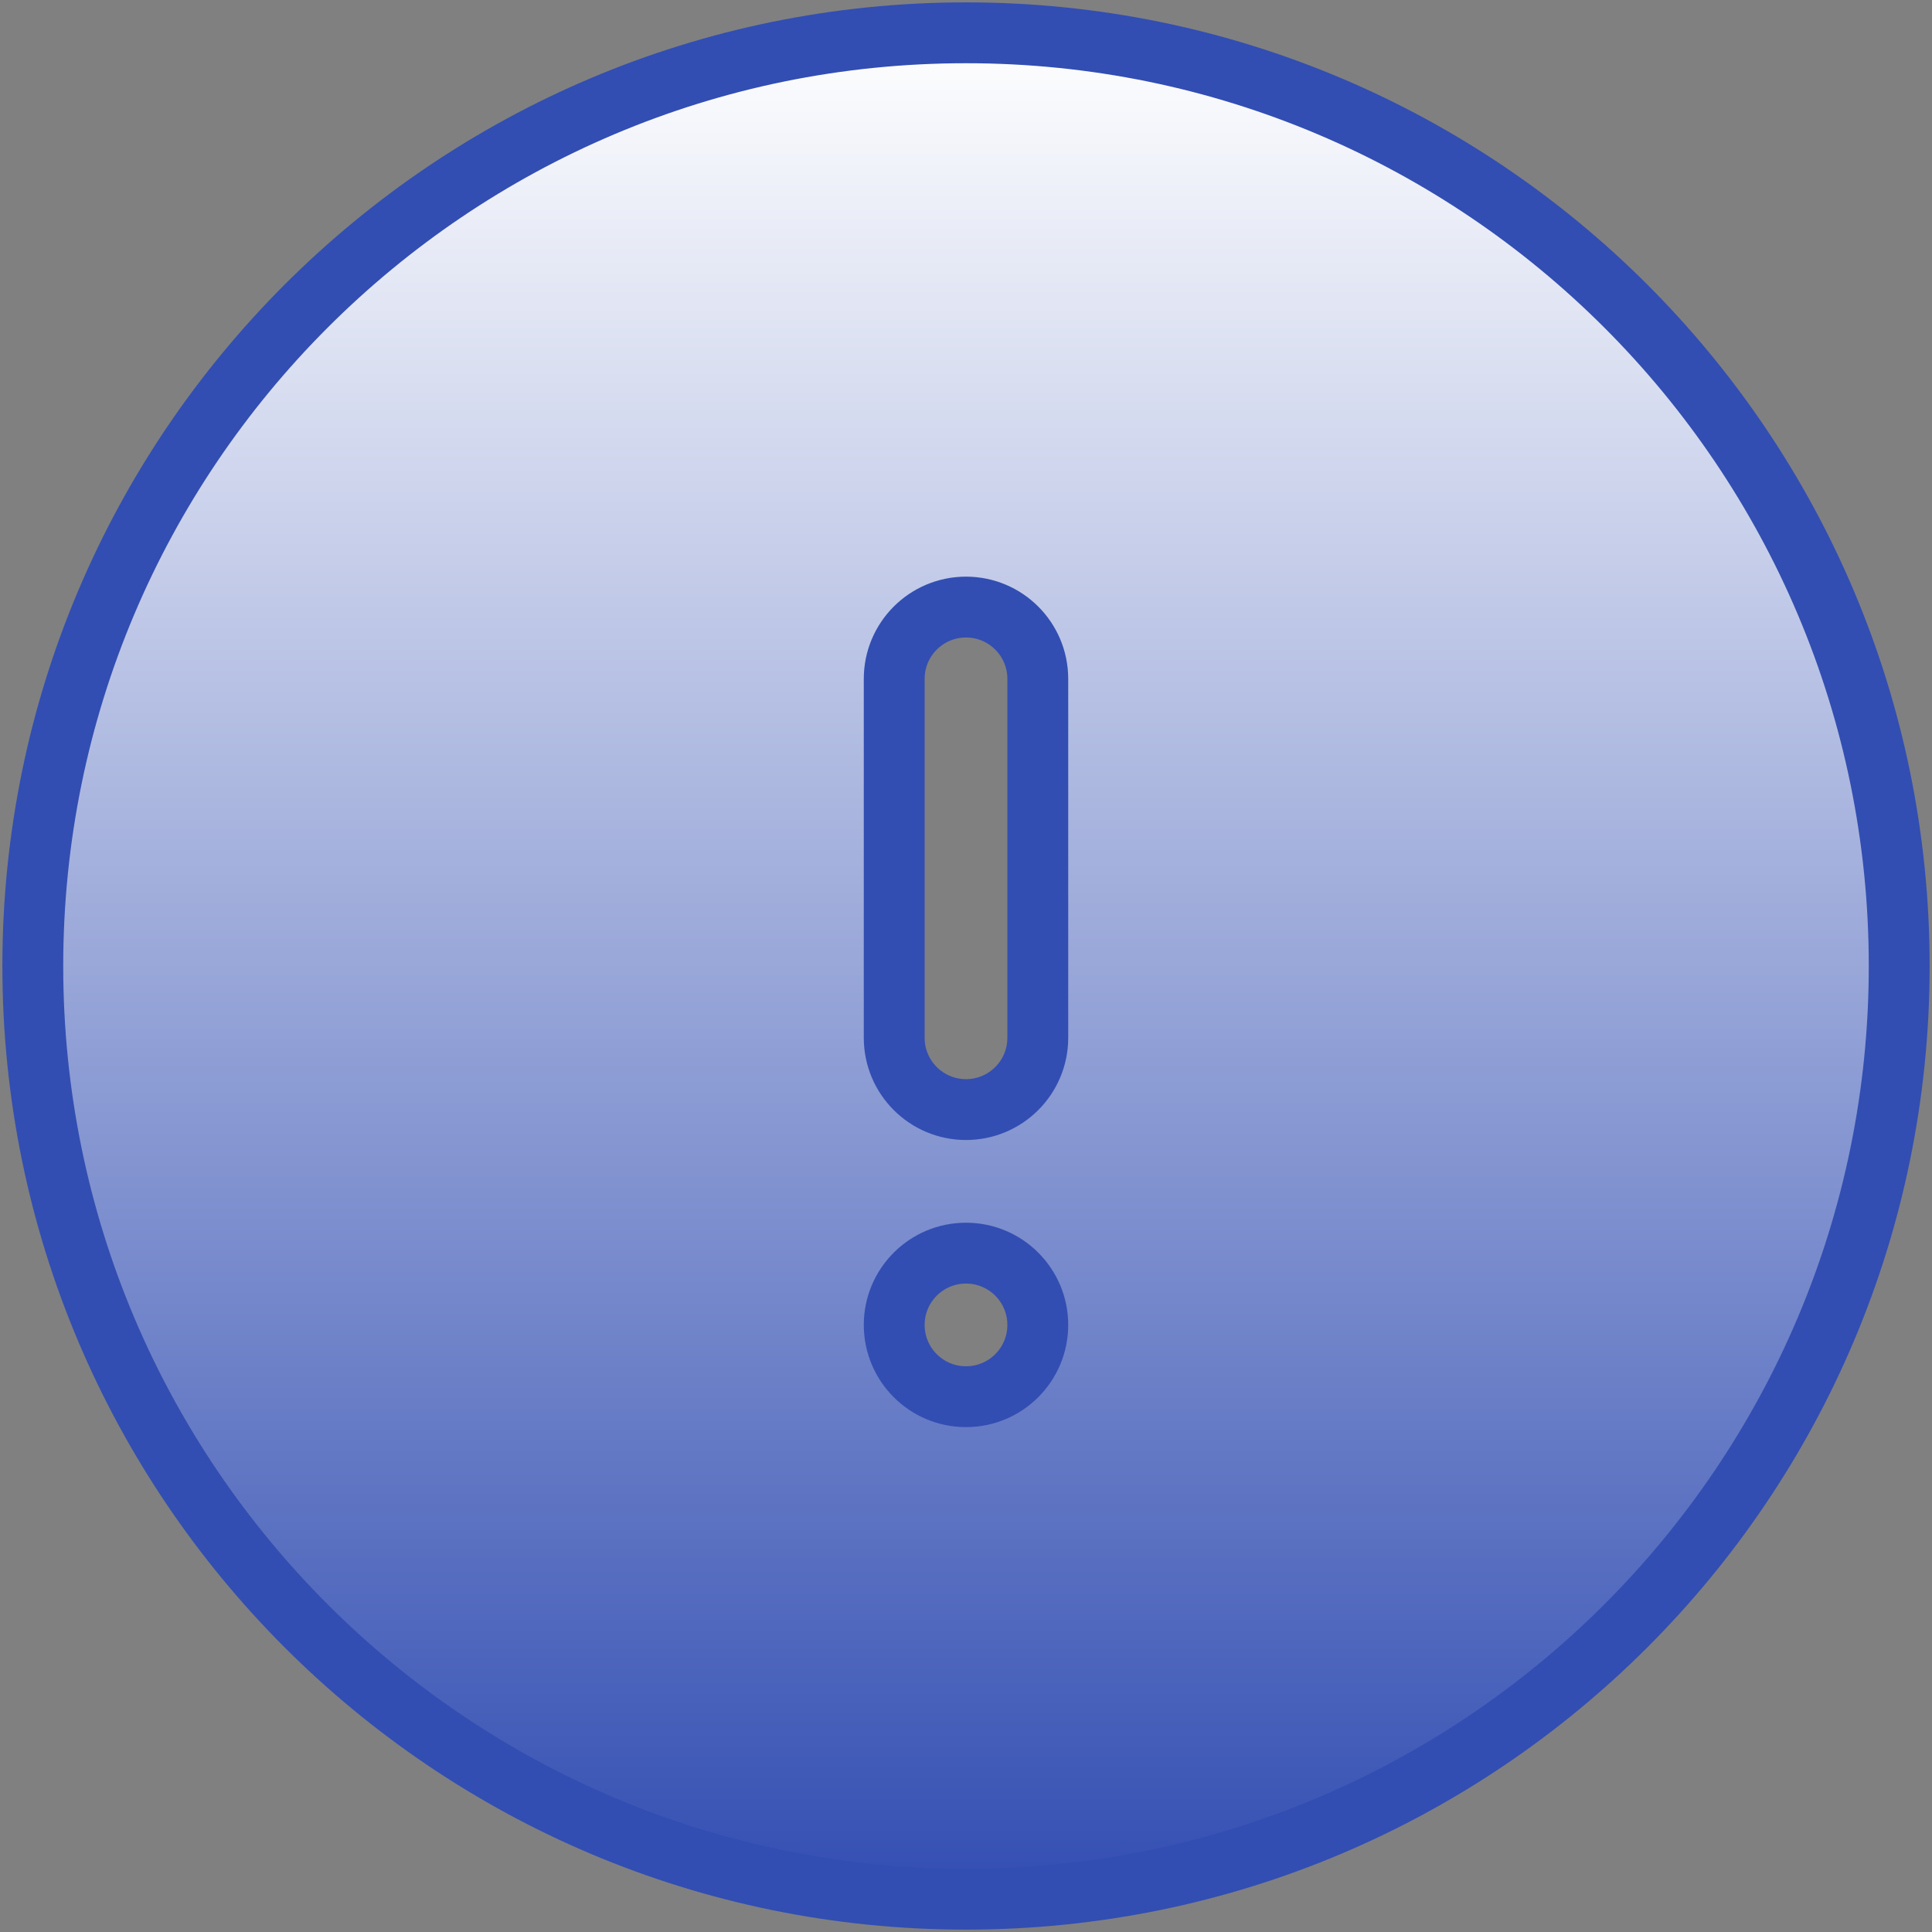 <svg width="127" height="127" viewBox="0 0 127 127" fill="none" xmlns="http://www.w3.org/2000/svg">
<rect x="0" y="0" width="127" height="127" fill="#808080" stroke="none"/>
<path fill-rule="evenodd" clip-rule="evenodd" d="M2.156 63.5C2.156 29.621 29.621 2.156 63.5 2.156C97.379 2.156 124.844 29.621 124.844 63.5C124.844 97.379 97.379 124.844 63.5 124.844C29.621 124.844 2.156 97.379 2.156 63.5ZM63.5 39.906C66.106 39.906 68.219 42.019 68.219 44.625V68.219C68.219 70.825 66.106 72.938 63.5 72.938C60.894 72.938 58.781 70.825 58.781 68.219V44.625C58.781 42.019 60.894 39.906 63.5 39.906ZM63.5 91.812C66.106 91.812 68.219 89.7 68.219 87.094C68.219 84.488 66.106 82.375 63.5 82.375C60.894 82.375 58.781 84.488 58.781 87.094C58.781 89.7 60.894 91.812 63.5 91.812Z" fill="url(#paint0_linear_217_36)" stroke="#324EB2" stroke-width="4"/>
<defs>
<linearGradient id="paint0_linear_217_36" x1="63.5" y1="2.156" x2="63.5" y2="124.844" gradientUnits="userSpaceOnUse">
<stop stop-color="white"/>
<stop offset="1" stop-color="#324EB2"/>
</linearGradient>
</defs>
</svg>

